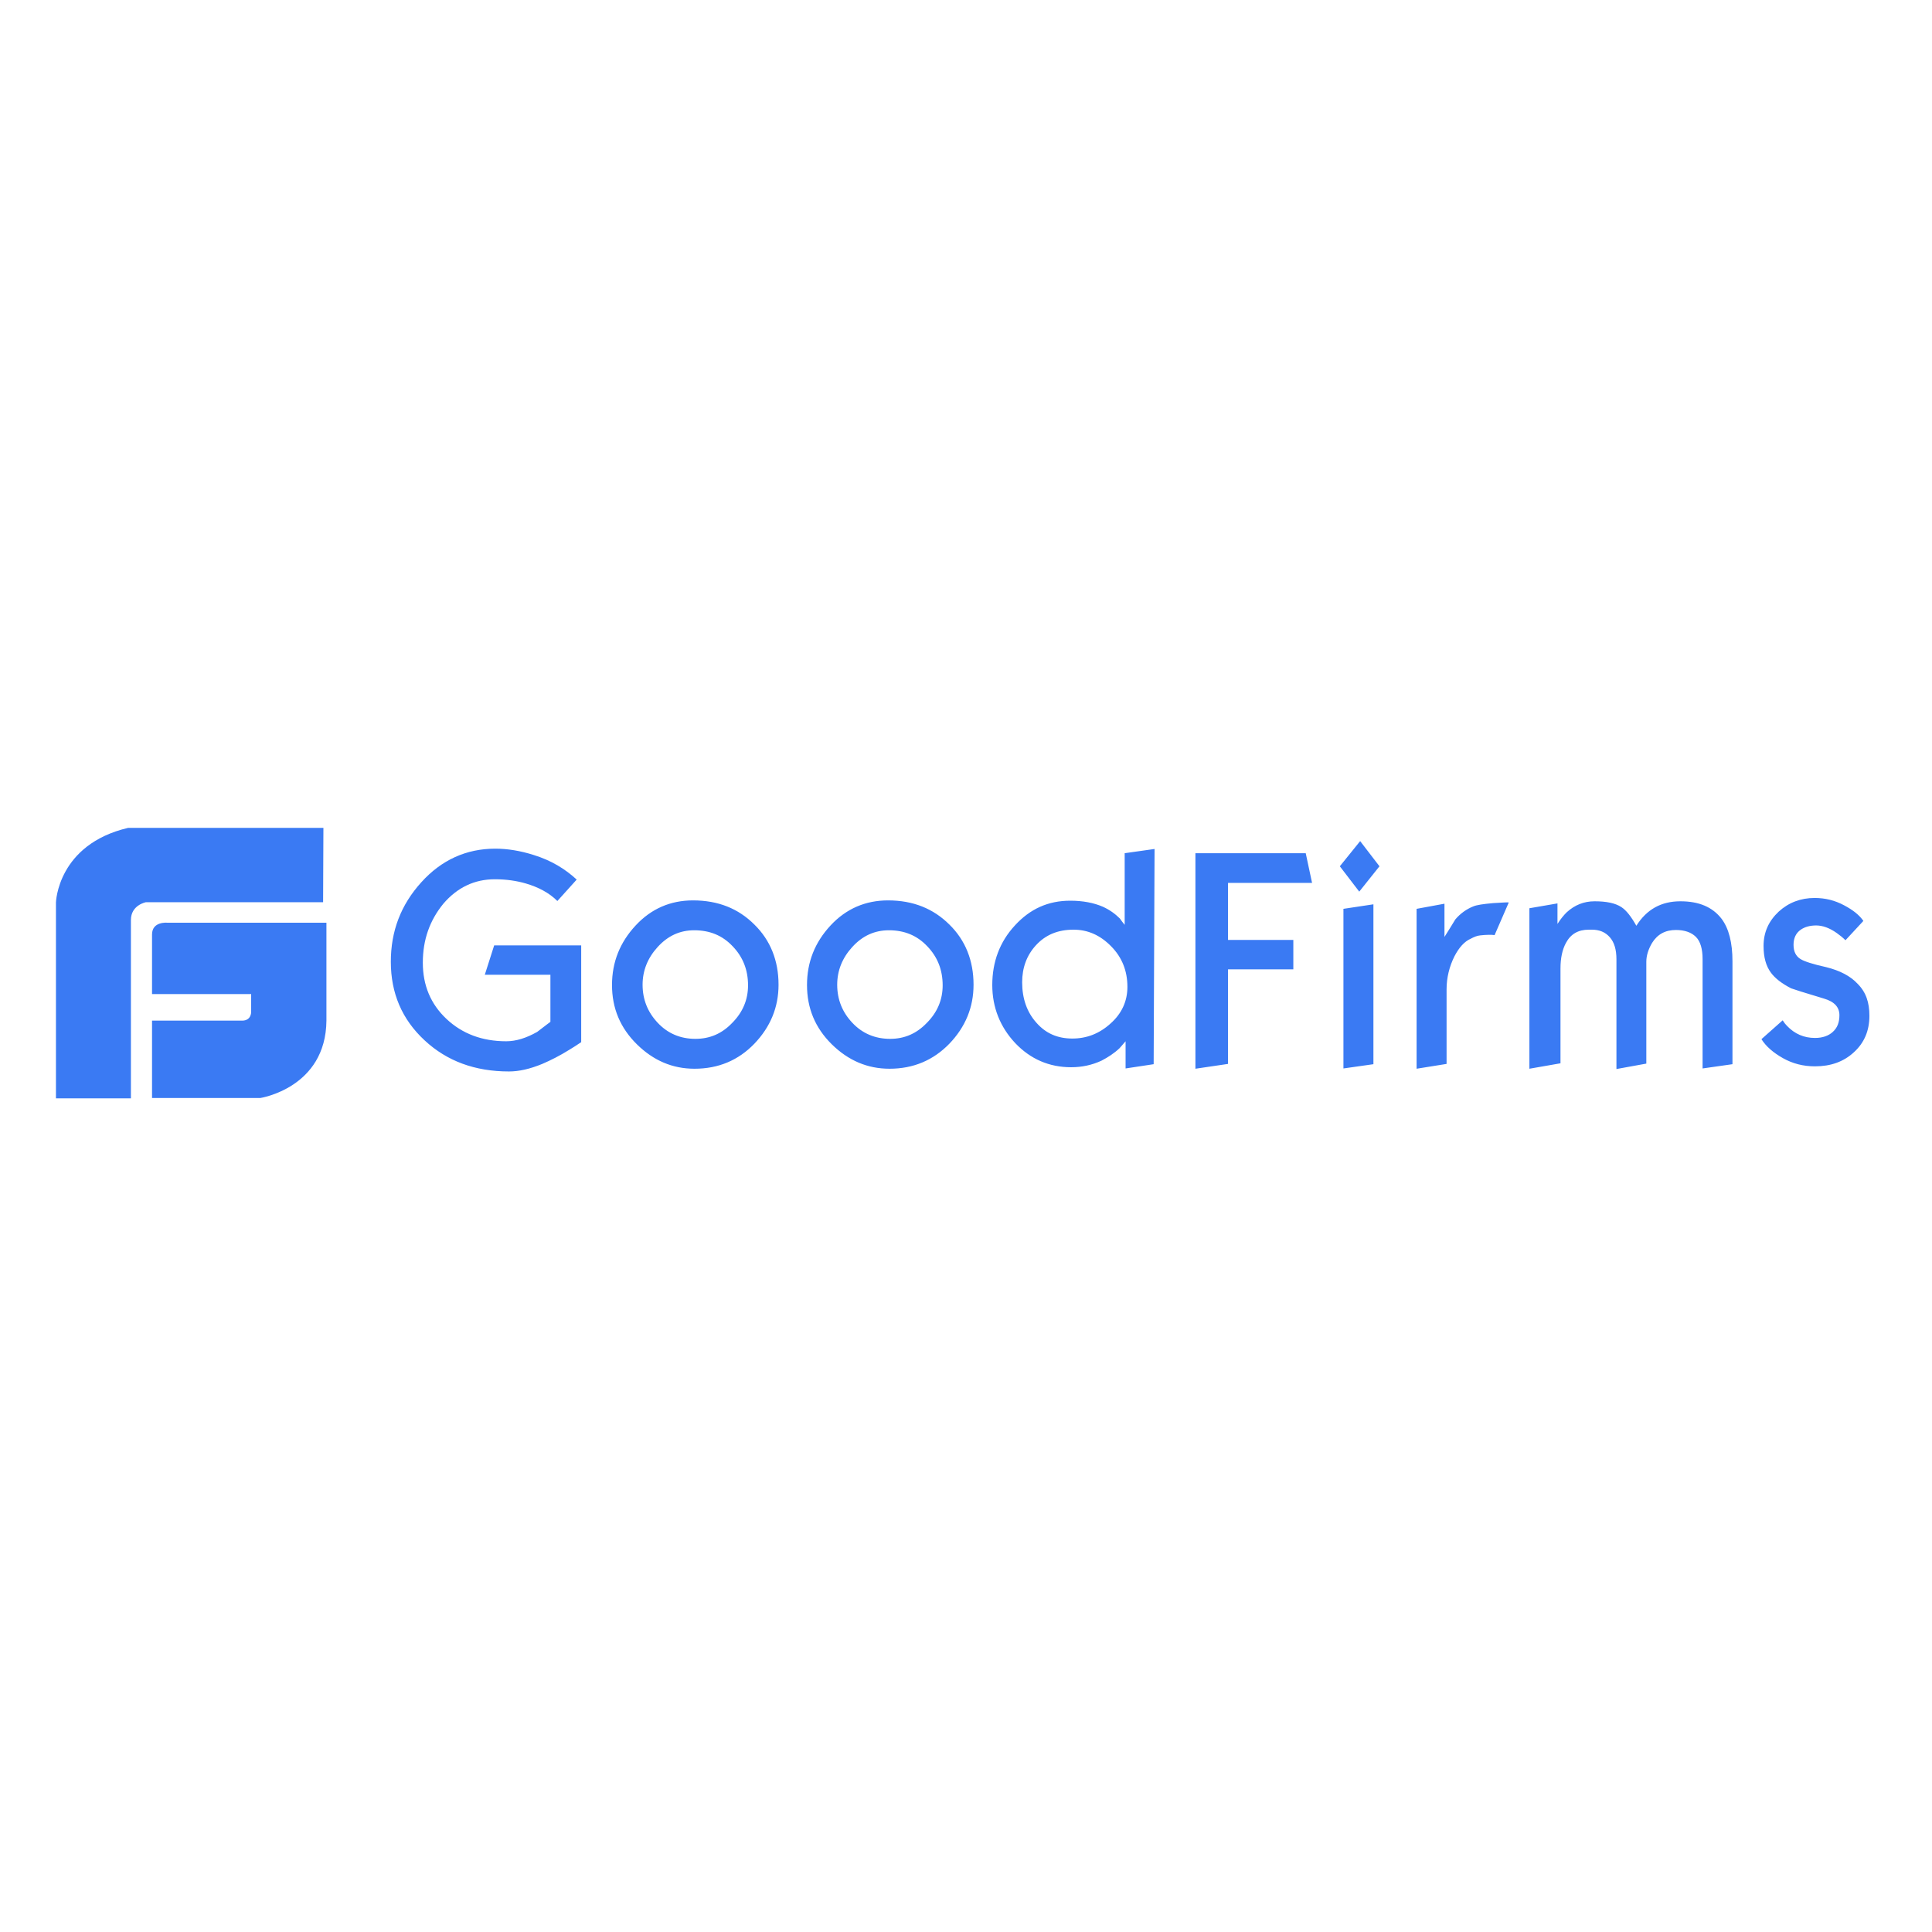 <svg xmlns="http://www.w3.org/2000/svg" xmlns:xlink="http://www.w3.org/1999/xlink" width="100" viewBox="0 0 75 75" height="100" preserveAspectRatio="xMidYMid meet"><path fill="#3a7af3" d="M 6.488 35.82 C 6.488 35.82 5.902 35.762 5.902 36.277 L 5.902 38.59 L 9.75 38.59 L 9.75 39.281 C 9.75 39.281 9.762 39.621 9.398 39.621 L 5.902 39.621 L 5.902 42.625 L 10.102 42.625 C 10.102 42.625 12.648 42.238 12.672 39.621 L 12.672 35.82 Z M 12.555 32.137 L 4.977 32.137 C 2.23 32.781 2.172 35.035 2.172 35.035 L 2.172 42.637 L 5.082 42.637 L 5.082 35.715 C 5.082 35.129 5.668 35.023 5.668 35.023 L 12.543 35.023 Z M 22.562 40.457 C 22.363 40.586 22.211 40.691 22.105 40.75 C 21.73 40.984 21.379 41.16 21.051 41.301 C 20.566 41.5 20.145 41.594 19.758 41.594 C 18.445 41.594 17.352 41.195 16.484 40.387 C 15.605 39.574 15.172 38.555 15.172 37.336 C 15.172 36.148 15.559 35.129 16.355 34.25 C 17.141 33.379 18.105 32.945 19.23 32.945 C 19.699 32.945 20.203 33.027 20.719 33.191 C 21.402 33.402 21.941 33.734 22.387 34.145 L 21.637 34.977 C 21.32 34.66 20.898 34.438 20.414 34.297 C 20.051 34.191 19.652 34.133 19.207 34.133 C 18.422 34.133 17.754 34.449 17.211 35.082 C 16.684 35.727 16.414 36.477 16.414 37.371 C 16.414 38.25 16.719 38.977 17.328 39.551 C 17.941 40.129 18.715 40.422 19.652 40.422 C 20.039 40.422 20.438 40.293 20.852 40.059 C 21.191 39.797 21.367 39.668 21.367 39.668 L 21.367 37.84 L 18.82 37.84 L 19.184 36.699 L 22.562 36.699 Z M 30.223 38.227 C 30.223 39.105 29.906 39.867 29.285 40.516 C 28.664 41.16 27.891 41.488 26.961 41.488 C 26.105 41.488 25.367 41.172 24.723 40.539 C 24.078 39.902 23.758 39.141 23.758 38.238 C 23.758 37.348 24.066 36.582 24.676 35.926 C 25.285 35.27 26.035 34.953 26.902 34.953 C 27.879 34.953 28.664 35.27 29.285 35.891 C 29.906 36.5 30.223 37.289 30.223 38.227 Z M 29.039 38.25 C 29.039 37.652 28.84 37.148 28.441 36.734 C 28.043 36.312 27.551 36.113 26.949 36.113 C 26.398 36.113 25.93 36.324 25.531 36.762 C 25.145 37.184 24.945 37.676 24.945 38.227 C 24.945 38.801 25.145 39.293 25.531 39.703 C 25.918 40.117 26.41 40.328 26.996 40.328 C 27.551 40.328 28.02 40.129 28.418 39.715 C 28.84 39.293 29.039 38.801 29.039 38.25 Z M 37.793 38.227 C 37.793 39.105 37.477 39.867 36.855 40.516 C 36.23 41.16 35.457 41.488 34.531 41.488 C 33.676 41.488 32.934 41.172 32.289 40.539 C 31.645 39.902 31.328 39.141 31.328 38.238 C 31.328 37.348 31.633 36.582 32.242 35.926 C 32.852 35.27 33.605 34.953 34.473 34.953 C 35.445 34.953 36.23 35.27 36.855 35.891 C 37.477 36.5 37.793 37.289 37.793 38.227 Z M 36.594 38.25 C 36.594 37.652 36.395 37.148 35.996 36.734 C 35.598 36.312 35.105 36.113 34.508 36.113 C 33.957 36.113 33.484 36.324 33.086 36.762 C 32.699 37.184 32.5 37.676 32.5 38.227 C 32.5 38.801 32.699 39.293 33.086 39.703 C 33.473 40.117 33.969 40.328 34.555 40.328 C 35.105 40.328 35.574 40.129 35.973 39.715 C 36.395 39.293 36.594 38.801 36.594 38.25 Z M 44.785 41.312 L 43.695 41.477 L 43.695 40.422 L 43.461 40.691 C 43.25 40.891 43.012 41.043 42.766 41.172 C 42.391 41.348 41.992 41.43 41.582 41.43 C 40.727 41.43 40 41.113 39.41 40.492 C 38.824 39.867 38.52 39.105 38.52 38.238 C 38.52 37.336 38.812 36.559 39.398 35.926 C 39.988 35.281 40.691 34.965 41.547 34.965 C 42.039 34.965 42.461 35.047 42.812 35.199 C 43.07 35.316 43.285 35.469 43.473 35.656 C 43.531 35.738 43.59 35.82 43.66 35.902 L 43.66 33.121 L 44.82 32.957 Z M 43.766 38.309 C 43.766 37.688 43.555 37.16 43.133 36.734 C 42.707 36.301 42.227 36.09 41.676 36.09 C 41.066 36.09 40.586 36.289 40.211 36.699 C 39.855 37.09 39.68 37.57 39.68 38.133 C 39.68 38.766 39.867 39.293 40.234 39.703 C 40.598 40.117 41.055 40.316 41.629 40.316 C 42.18 40.316 42.672 40.129 43.105 39.738 C 43.543 39.352 43.766 38.871 43.766 38.309 Z M 50.934 34.273 L 47.672 34.273 L 47.672 36.488 L 50.207 36.488 L 50.207 37.629 L 47.672 37.629 L 47.672 41.301 L 46.406 41.488 L 46.406 33.121 L 50.688 33.121 Z M 53.551 33.629 L 52.766 34.613 L 52.012 33.629 L 52.801 32.652 Z M 53.316 41.312 L 52.152 41.477 L 52.152 35.281 L 53.316 35.105 Z M 58.57 35.035 L 58.02 36.301 C 57.949 36.289 57.879 36.289 57.797 36.289 C 57.68 36.289 57.574 36.301 57.457 36.312 C 57.34 36.324 57.223 36.371 57.094 36.441 C 56.848 36.547 56.637 36.785 56.461 37.125 C 56.262 37.523 56.156 37.957 56.156 38.402 L 56.156 41.301 L 54.992 41.488 L 54.992 35.281 L 56.074 35.082 L 56.074 36.371 C 56.215 36.148 56.355 35.926 56.496 35.691 C 56.695 35.457 56.93 35.293 57.188 35.188 C 57.328 35.129 57.574 35.094 57.961 35.059 C 58.336 35.035 58.547 35.023 58.57 35.035 Z M 67.254 41.312 L 66.094 41.477 L 66.094 37.23 C 66.094 36.844 66.012 36.547 65.836 36.371 C 65.66 36.195 65.398 36.102 65.059 36.102 C 64.648 36.102 64.344 36.266 64.133 36.605 C 63.992 36.844 63.91 37.09 63.91 37.336 L 63.91 41.289 L 62.75 41.5 L 62.75 37.242 C 62.75 36.867 62.668 36.582 62.492 36.383 C 62.316 36.184 62.09 36.09 61.797 36.09 L 61.68 36.09 C 61.27 36.09 60.977 36.254 60.789 36.605 C 60.648 36.867 60.578 37.195 60.578 37.594 L 60.578 41.277 L 59.371 41.488 L 59.371 35.258 L 60.461 35.07 L 60.461 35.867 C 60.578 35.68 60.707 35.527 60.812 35.422 C 61.129 35.129 61.492 34.988 61.902 34.988 C 62.363 34.988 62.703 35.059 62.938 35.211 C 63.137 35.34 63.324 35.586 63.523 35.938 C 63.922 35.305 64.484 34.988 65.234 34.988 C 65.953 34.988 66.48 35.211 66.832 35.668 C 67.113 36.043 67.254 36.594 67.254 37.312 Z M 72.57 39.434 C 72.57 40.012 72.371 40.48 71.973 40.844 C 71.57 41.219 71.066 41.395 70.457 41.395 C 70 41.395 69.59 41.289 69.215 41.078 C 68.84 40.867 68.555 40.621 68.379 40.34 L 69.203 39.609 C 69.262 39.703 69.32 39.773 69.367 39.82 C 69.672 40.141 70.035 40.293 70.457 40.293 C 70.75 40.293 70.984 40.211 71.148 40.059 C 71.324 39.902 71.406 39.691 71.406 39.41 C 71.406 39.094 71.207 38.883 70.809 38.766 C 70.023 38.531 69.59 38.391 69.531 38.367 C 69.168 38.18 68.91 37.98 68.746 37.758 C 68.555 37.5 68.461 37.16 68.461 36.723 C 68.461 36.184 68.664 35.75 69.051 35.387 C 69.438 35.035 69.906 34.859 70.445 34.859 C 70.855 34.859 71.23 34.953 71.582 35.141 C 71.938 35.328 72.184 35.527 72.336 35.75 L 71.641 36.5 C 71.535 36.395 71.418 36.301 71.301 36.219 C 71.02 36.02 70.75 35.926 70.504 35.926 C 70.258 35.926 70.059 35.984 69.906 36.09 C 69.719 36.219 69.625 36.418 69.625 36.676 C 69.625 36.926 69.707 37.113 69.895 37.23 C 70.047 37.324 70.375 37.43 70.902 37.547 C 71.418 37.676 71.832 37.887 72.113 38.191 C 72.441 38.52 72.57 38.918 72.57 39.434 Z M 72.57 39.434 " fill-opacity="1" fill-rule="nonzero"></path></svg>